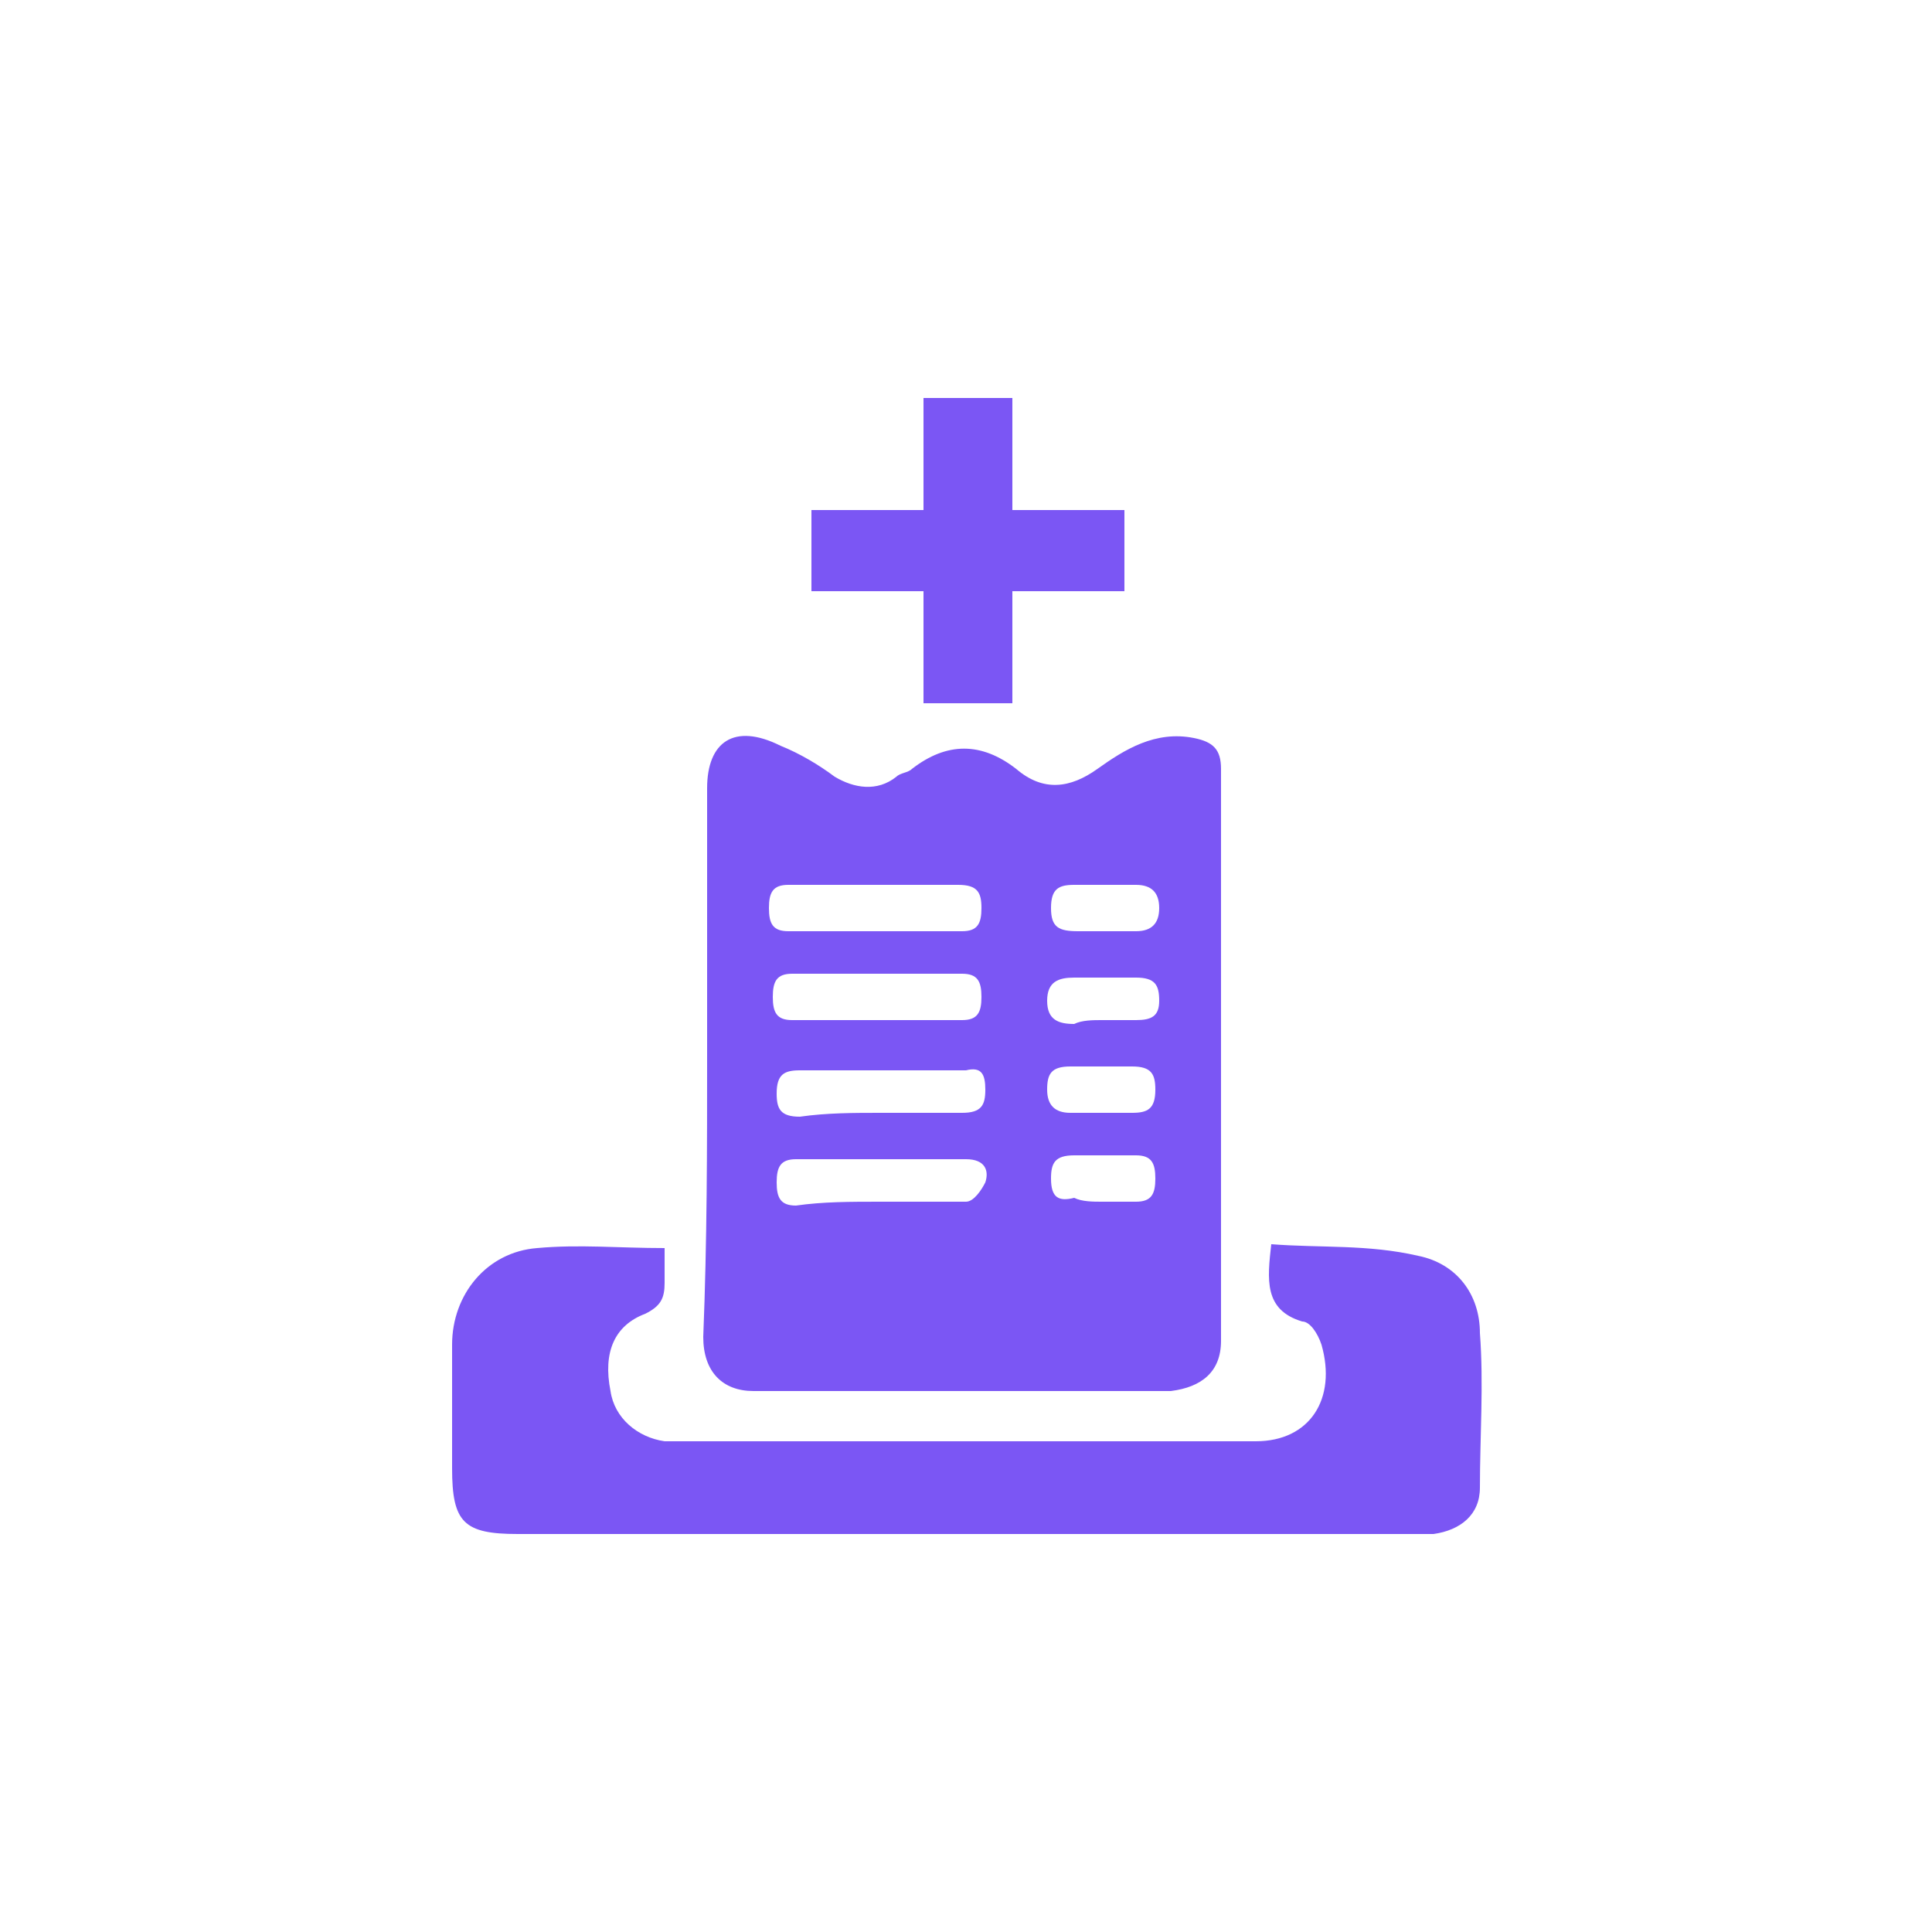 <?xml version="1.0" encoding="utf-8"?>
<!-- Generator: Adobe Illustrator 27.8.0, SVG Export Plug-In . SVG Version: 6.00 Build 0)  -->
<svg version="1.1" id="Layer_1" xmlns="http://www.w3.org/2000/svg" xmlns:xlink="http://www.w3.org/1999/xlink" x="0px" y="0px"
	 width="40px" height="40px" viewBox="0 0 50 50" style="enable-background:new 0 0 50 50;" xml:space="preserve">
<style type="text/css">
	.st0{fill:#7B56F4;}
</style>
<g>
	<g>
		<path class="st0" d="M18.3,27.3c0-2.3,0-4.6,0-6.9c0-1.2,0.7-1.7,1.9-1.1c0.5,0.2,1,0.5,1.4,0.8c0.5,0.3,1.1,0.4,1.6,0
			c0.1-0.1,0.3-0.1,0.4-0.2c0.9-0.7,1.8-0.7,2.7,0c0.7,0.6,1.4,0.5,2.1,0c0.7-0.5,1.5-1,2.5-0.8c0.5,0.1,0.7,0.3,0.7,0.8
			c0,4.9,0,9.9,0,14.8c0,0.8-0.5,1.2-1.3,1.3c-3.6,0-7.2,0-10.8,0c-0.8,0-1.3-0.5-1.3-1.4C18.3,32.1,18.3,29.7,18.3,27.3z
			 M22.7,26.4c0.7,0,1.5,0,2.2,0c0.4,0,0.5-0.2,0.5-0.6c0-0.4-0.1-0.6-0.5-0.6c-1.5,0-2.9,0-4.4,0c-0.4,0-0.5,0.2-0.5,0.6
			c0,0.4,0.1,0.6,0.5,0.6C21.3,26.4,22,26.4,22.7,26.4z M22.8,28.8c0.7,0,1.4,0,2.1,0c0.5,0,0.6-0.2,0.6-0.6c0-0.4-0.1-0.6-0.5-0.5
			c-1.4,0-2.9,0-4.3,0c-0.4,0-0.6,0.1-0.6,0.6c0,0.4,0.1,0.6,0.6,0.6C21.4,28.8,22.1,28.8,22.8,28.8z M22.7,24.1c0.7,0,1.5,0,2.2,0
			c0.4,0,0.5-0.2,0.5-0.6c0-0.4-0.1-0.6-0.6-0.6c-1.5,0-2.9,0-4.4,0c-0.4,0-0.5,0.2-0.5,0.6c0,0.4,0.1,0.6,0.5,0.6
			C21.3,24.1,22,24.1,22.7,24.1z M22.8,31.1c0.7,0,1.5,0,2.2,0c0.2,0,0.4-0.3,0.5-0.5c0.1-0.3,0-0.6-0.5-0.6c-1.5,0-2.9,0-4.4,0
			c-0.4,0-0.5,0.2-0.5,0.6c0,0.4,0.1,0.6,0.5,0.6C21.3,31.1,22,31.1,22.8,31.1z M28.5,28.8c0.3,0,0.5,0,0.8,0c0.4,0,0.6-0.1,0.6-0.6
			c0-0.4-0.1-0.6-0.6-0.6c-0.5,0-1.1,0-1.6,0c-0.5,0-0.6,0.2-0.6,0.6c0,0.4,0.2,0.6,0.6,0.6C28,28.8,28.3,28.8,28.5,28.8z
			 M28.5,24.1c0.3,0,0.6,0,0.9,0c0.4,0,0.6-0.2,0.6-0.6c0-0.4-0.2-0.6-0.6-0.6c-0.5,0-1,0-1.6,0c-0.4,0-0.6,0.1-0.6,0.6
			c0,0.5,0.2,0.6,0.7,0.6C28,24.1,28.3,24.1,28.5,24.1z M28.5,26.4c0.3,0,0.6,0,0.9,0c0.4,0,0.6-0.1,0.6-0.5c0-0.4-0.1-0.6-0.6-0.6
			c-0.5,0-1,0-1.6,0c-0.4,0-0.7,0.1-0.7,0.6c0,0.5,0.3,0.6,0.7,0.6C28,26.4,28.3,26.4,28.5,26.4z M28.5,31.1c0.3,0,0.6,0,0.9,0
			c0.4,0,0.5-0.2,0.5-0.6c0-0.4-0.1-0.6-0.5-0.6c-0.5,0-1.1,0-1.6,0c-0.5,0-0.6,0.2-0.6,0.6c0,0.5,0.2,0.6,0.6,0.5
			C28,31.1,28.3,31.1,28.5,31.1z"/>
		<path class="st0" d="M17.2,32.3c0,0.4,0,0.7,0,0.9c0,0.4-0.1,0.6-0.5,0.8c-0.8,0.3-1.1,1-0.9,2c0.1,0.7,0.7,1.2,1.4,1.3
			c0.1,0,0.2,0,0.4,0c5,0,10,0,14.9,0c1.4,0,2.1-1.1,1.7-2.5c-0.1-0.3-0.3-0.6-0.5-0.6c-1-0.3-0.9-1.1-0.8-2c1.3,0.1,2.5,0,3.8,0.3
			c1,0.2,1.6,1,1.6,2c0.1,1.3,0,2.7,0,4c0,0.7-0.5,1.1-1.2,1.2c-0.2,0-0.3,0-0.5,0c-7.7,0-15.4,0-23.2,0c-1.4,0-1.7-0.3-1.7-1.7
			c0-1.1,0-2.1,0-3.2c0-1.3,0.9-2.4,2.2-2.5C15,32.2,16,32.3,17.2,32.3z"/>
	</g>
	<g>
		<path class="st0" d="M23.9,15.3H21v-2.1h2.9v-2.9h2.3v2.9h2.9v2.1h-2.9v2.9h-2.3V15.3z"/>
	</g>
</g>
</svg>
